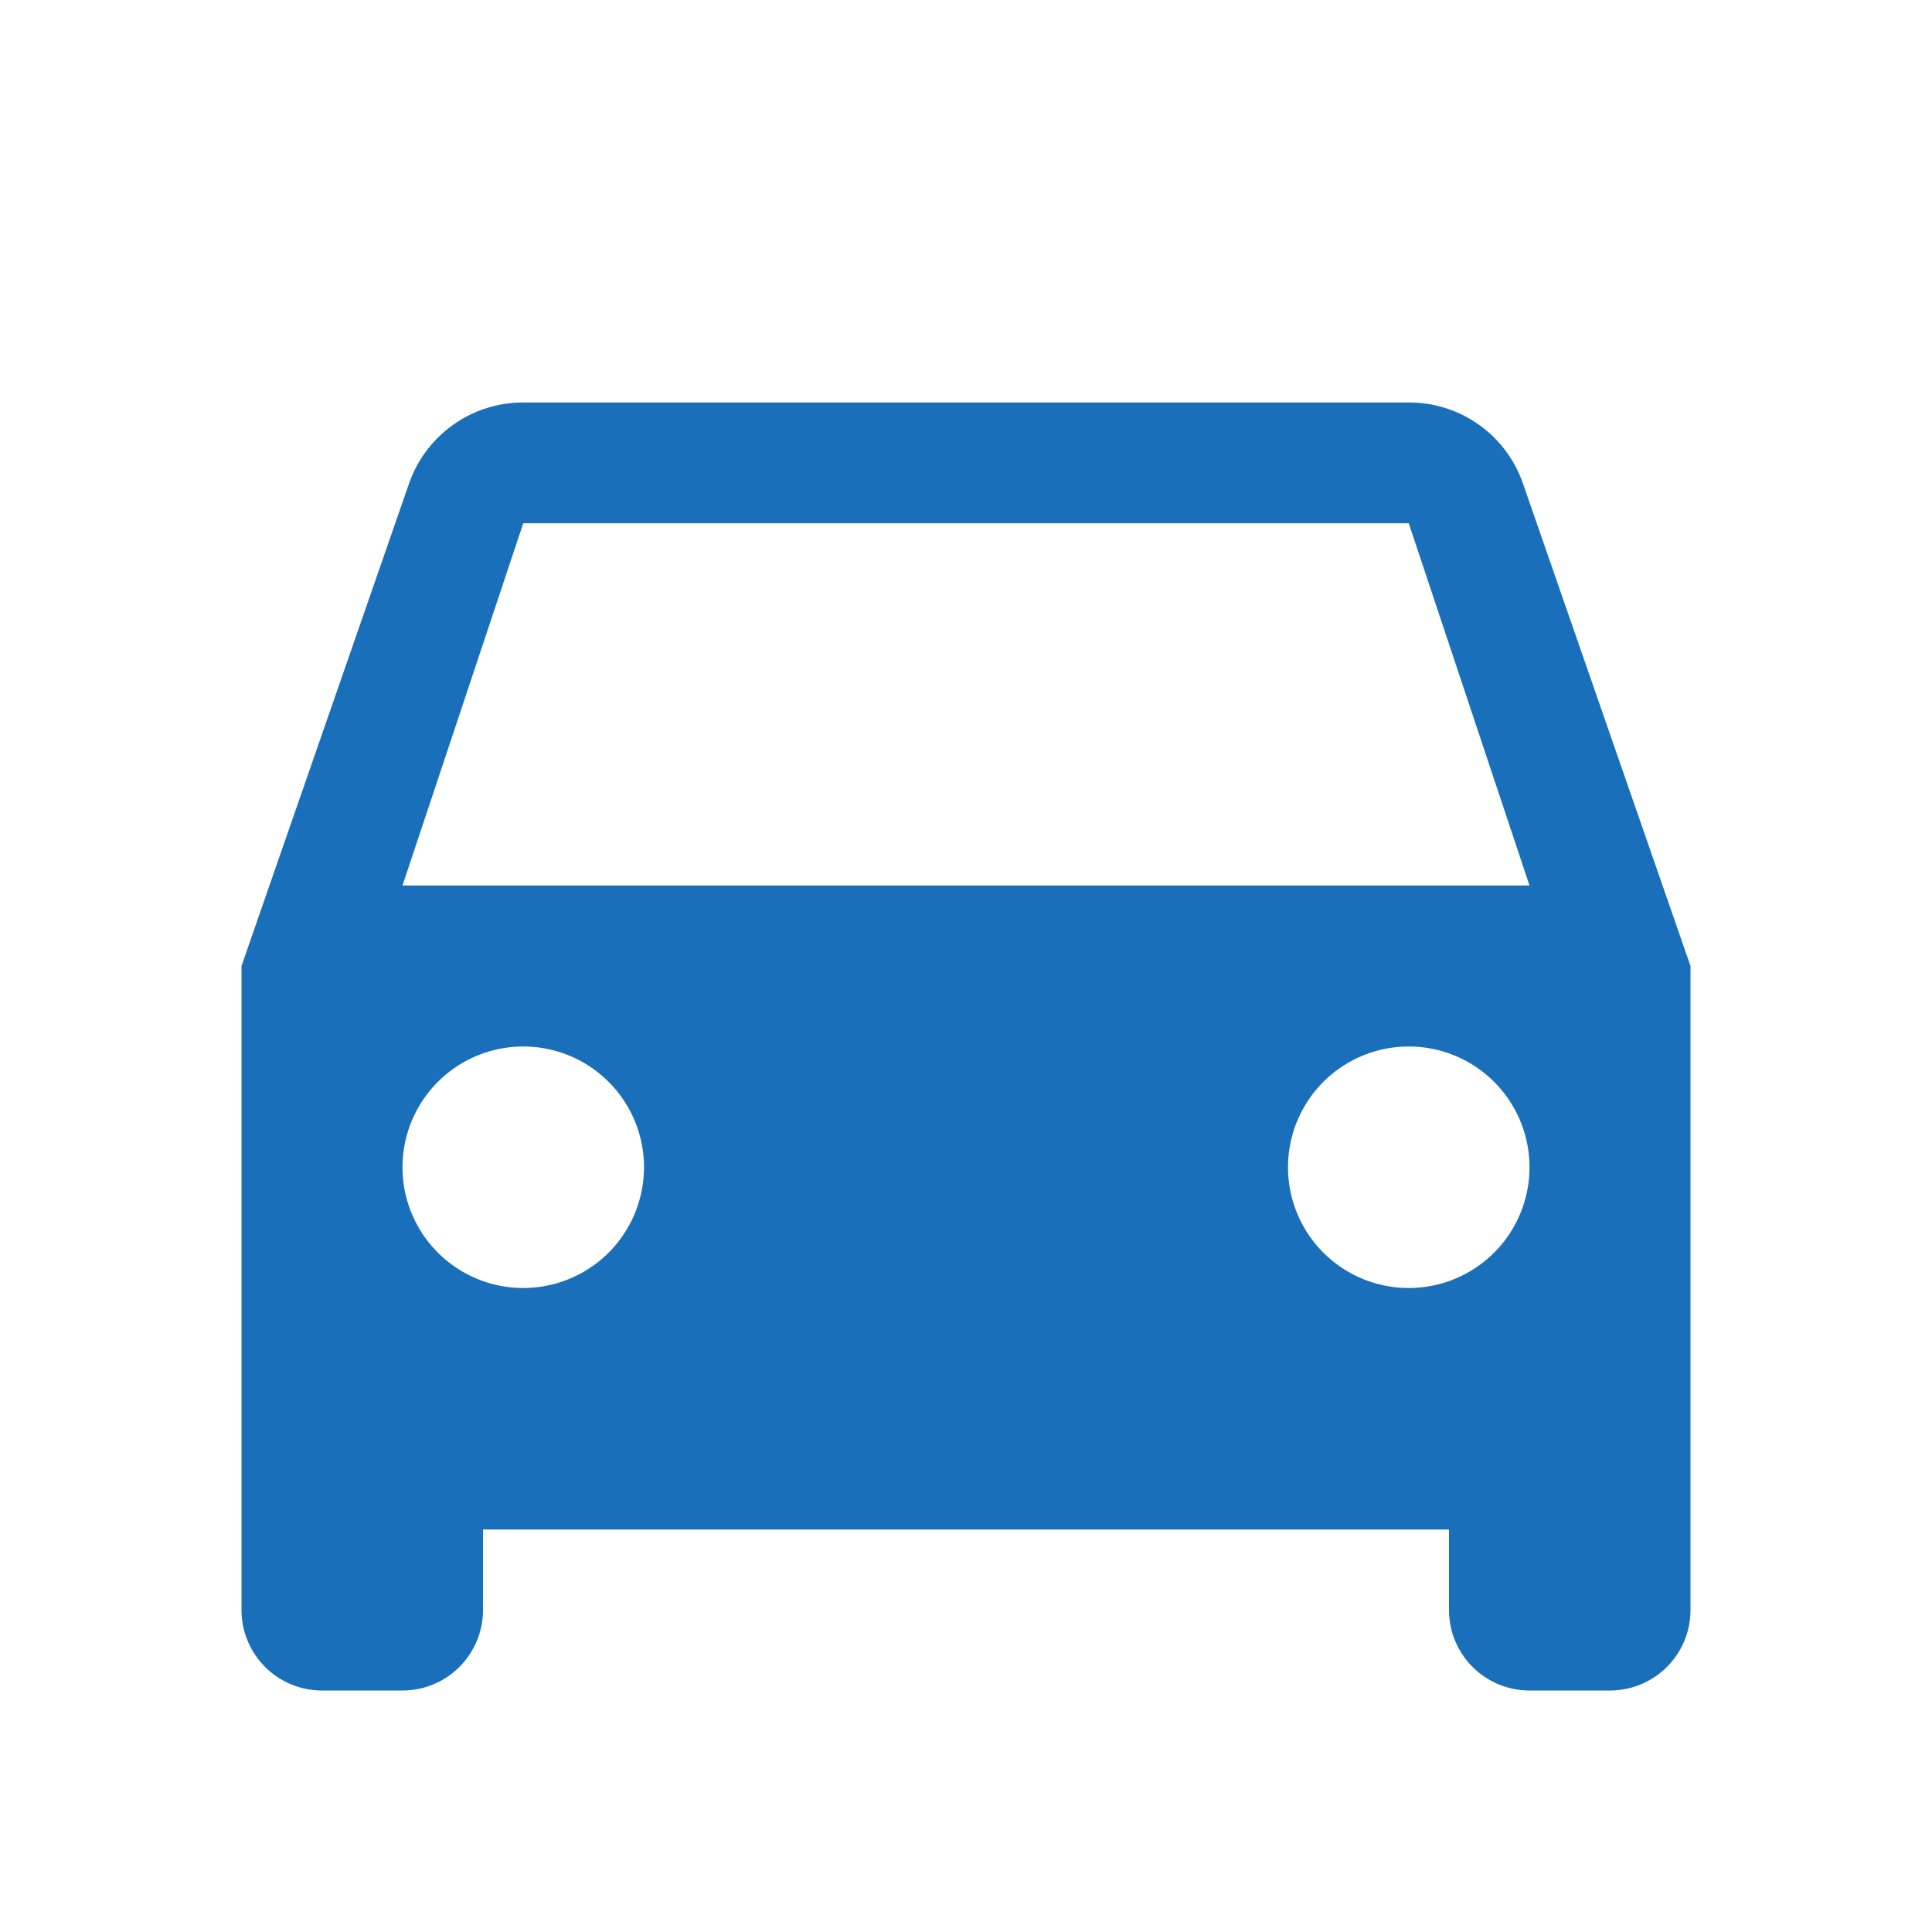 <svg xmlns="http://www.w3.org/2000/svg" width="24" height="24" viewBox="0 0 24 24">
  <g id="rentalcar" transform="translate(12 12)">
    <path id="Path_362" data-name="Path 362" d="M18.92,6.01A1.494,1.494,0,0,0,17.5,5H6.5A1.5,1.5,0,0,0,5.08,6.01L3,12v8a1,1,0,0,0,1,1H5a1,1,0,0,0,1-1V19H18v1a1,1,0,0,0,1,1h1a1,1,0,0,0,1-1V12ZM6.5,16A1.5,1.5,0,1,1,8,14.5,1.5,1.5,0,0,1,6.5,16Zm11,0A1.5,1.5,0,1,1,19,14.5,1.5,1.5,0,0,1,17.5,16ZM5,11,6.5,6.5h11L19,11Z" transform="translate(-12 -12)" fill="#196fb9"/>
    <path id="Path_363" data-name="Path 363" d="M0,0H24V24H0Z" transform="translate(-12 -12)" fill="none"/>
  </g>
</svg>
